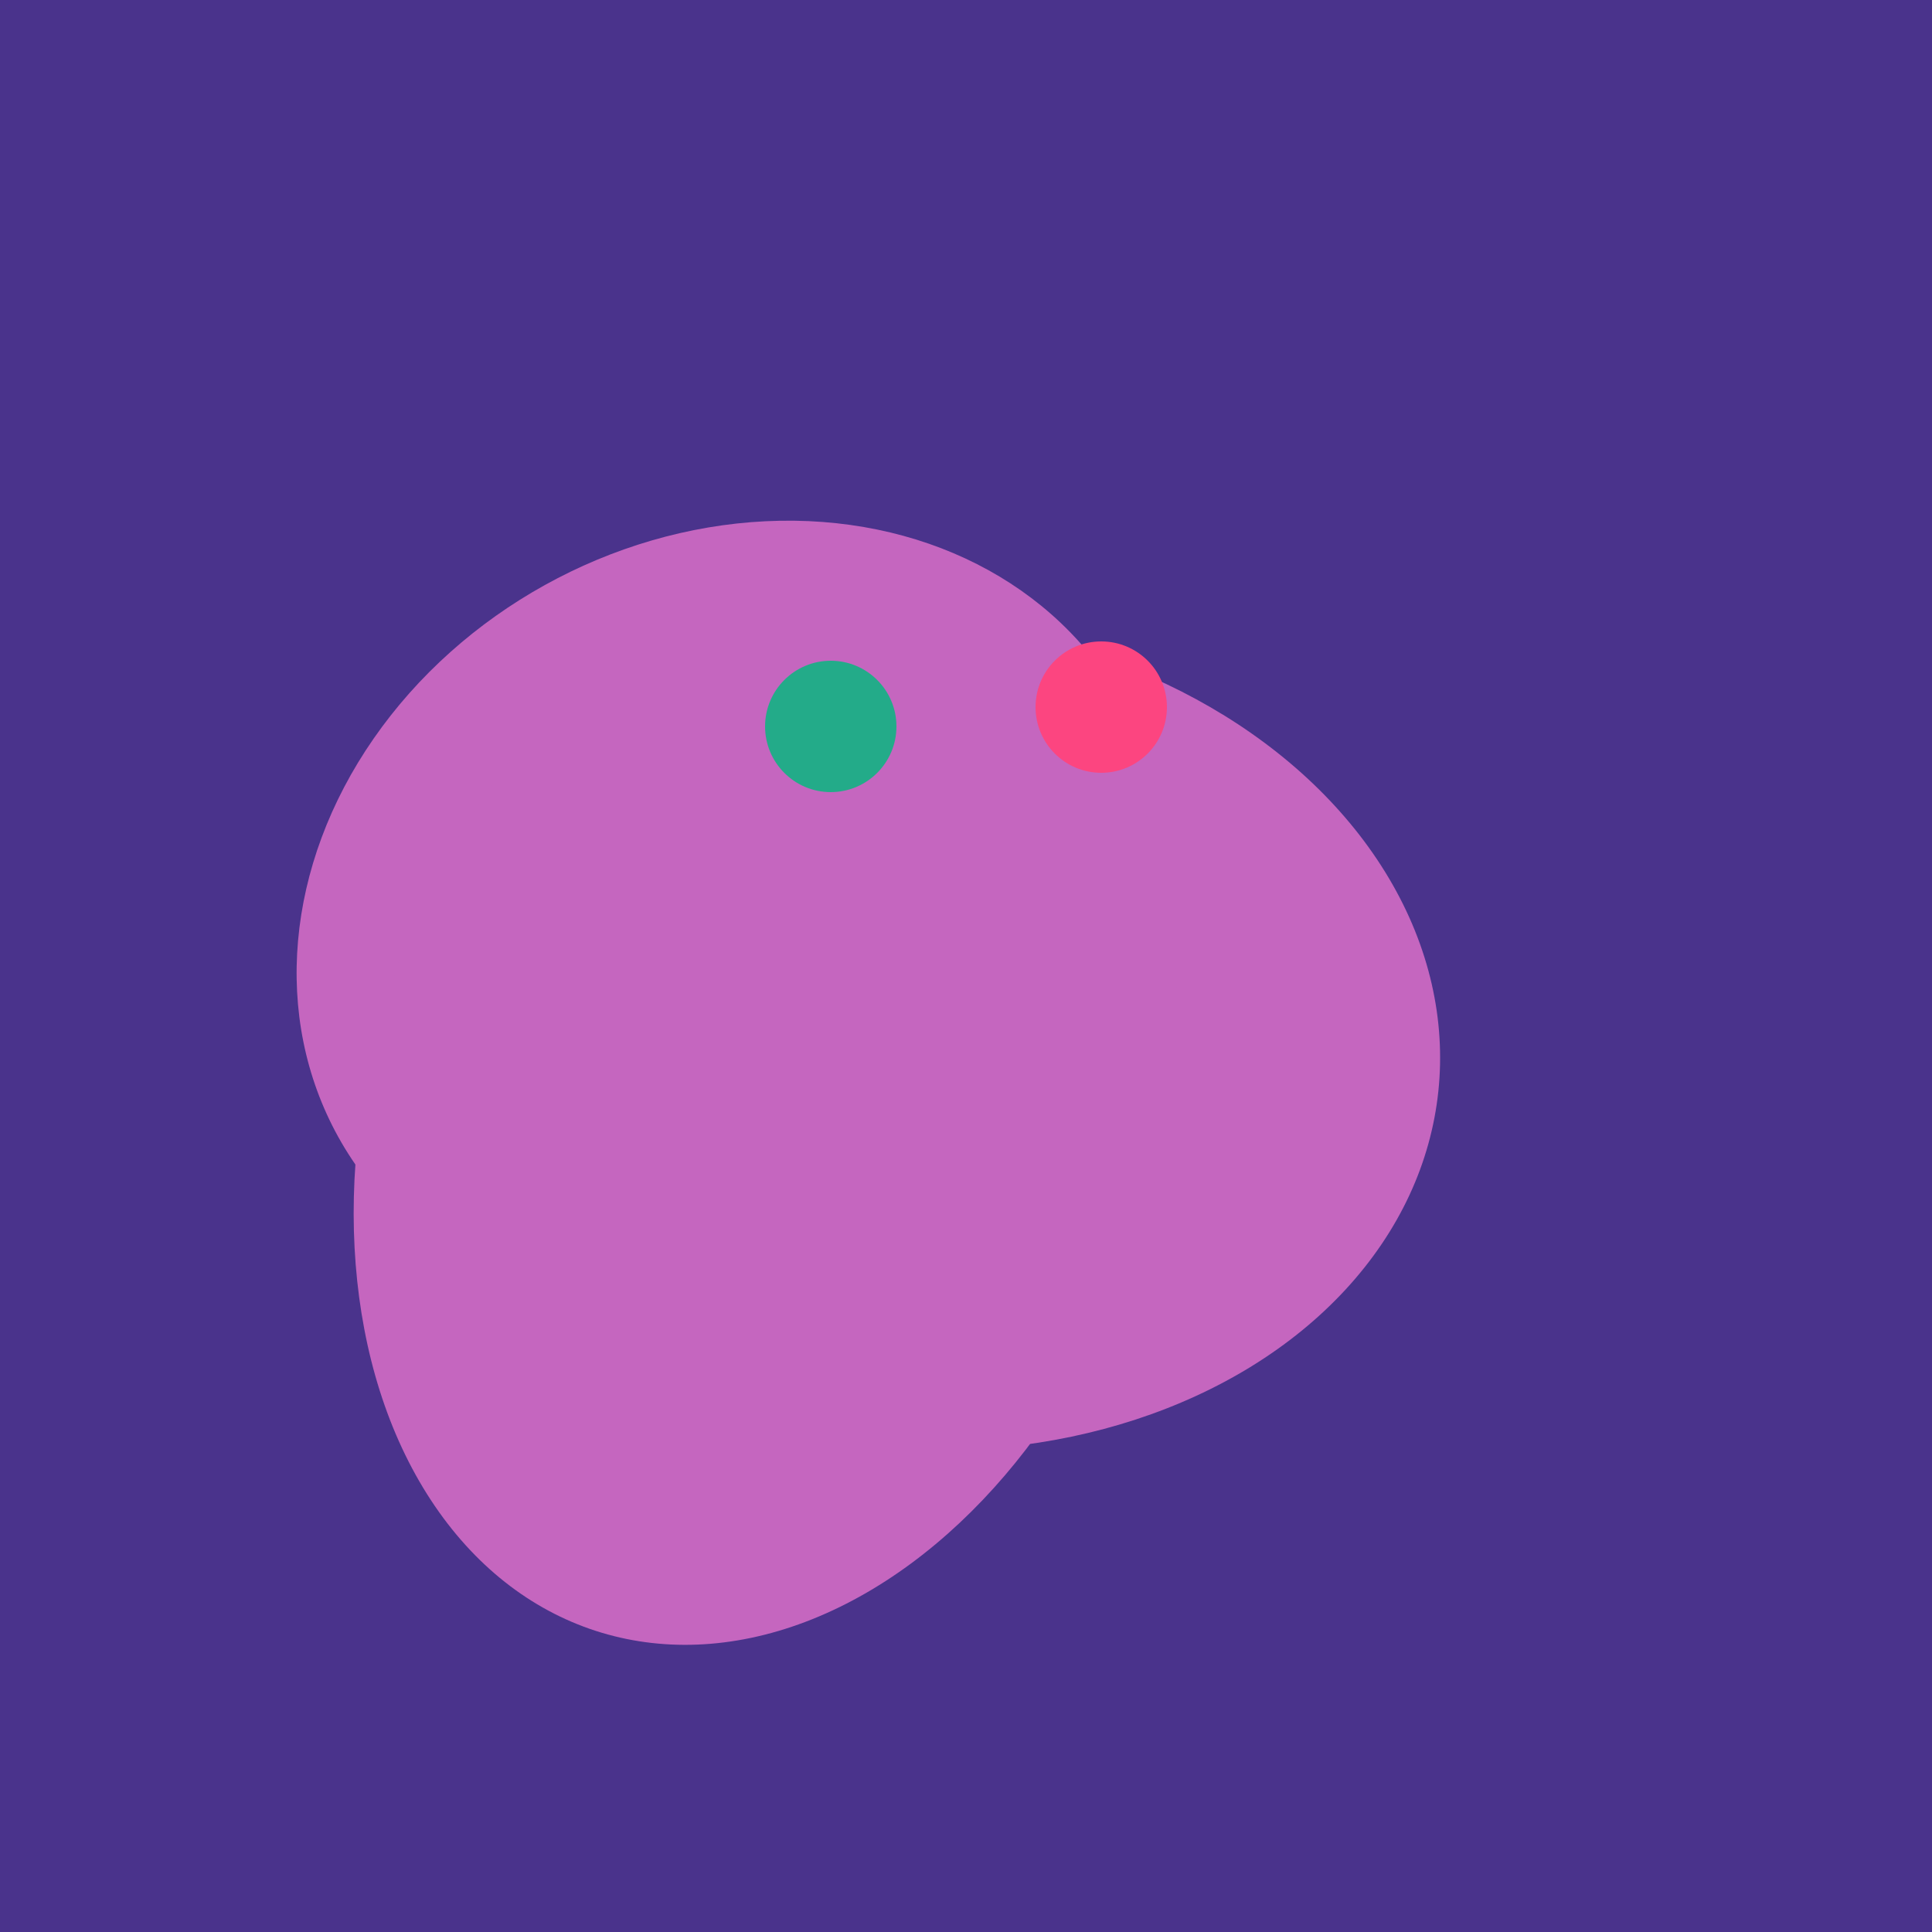 <svg width="500" height="500" xmlns="http://www.w3.org/2000/svg"><rect width="500" height="500" fill="#4a338c"/><ellipse cx="201" cy="297" rx="71" ry="92" transform="rotate(224, 201, 297)" fill="rgb(197,102,191)"/><ellipse cx="235" cy="268" rx="107" ry="138" transform="rotate(276, 235, 268)" fill="rgb(197,102,191)"/><ellipse cx="189" cy="238" rx="116" ry="99" transform="rotate(151, 189, 238)" fill="rgb(197,102,191)"/><ellipse cx="198" cy="287" rx="102" ry="142" transform="rotate(198, 198, 287)" fill="rgb(197,102,191)"/><circle cx="215" cy="188" r="17" fill="rgb(35,171,137)" /><circle cx="285" cy="183" r="17" fill="rgb(252,69,128)" /></svg>